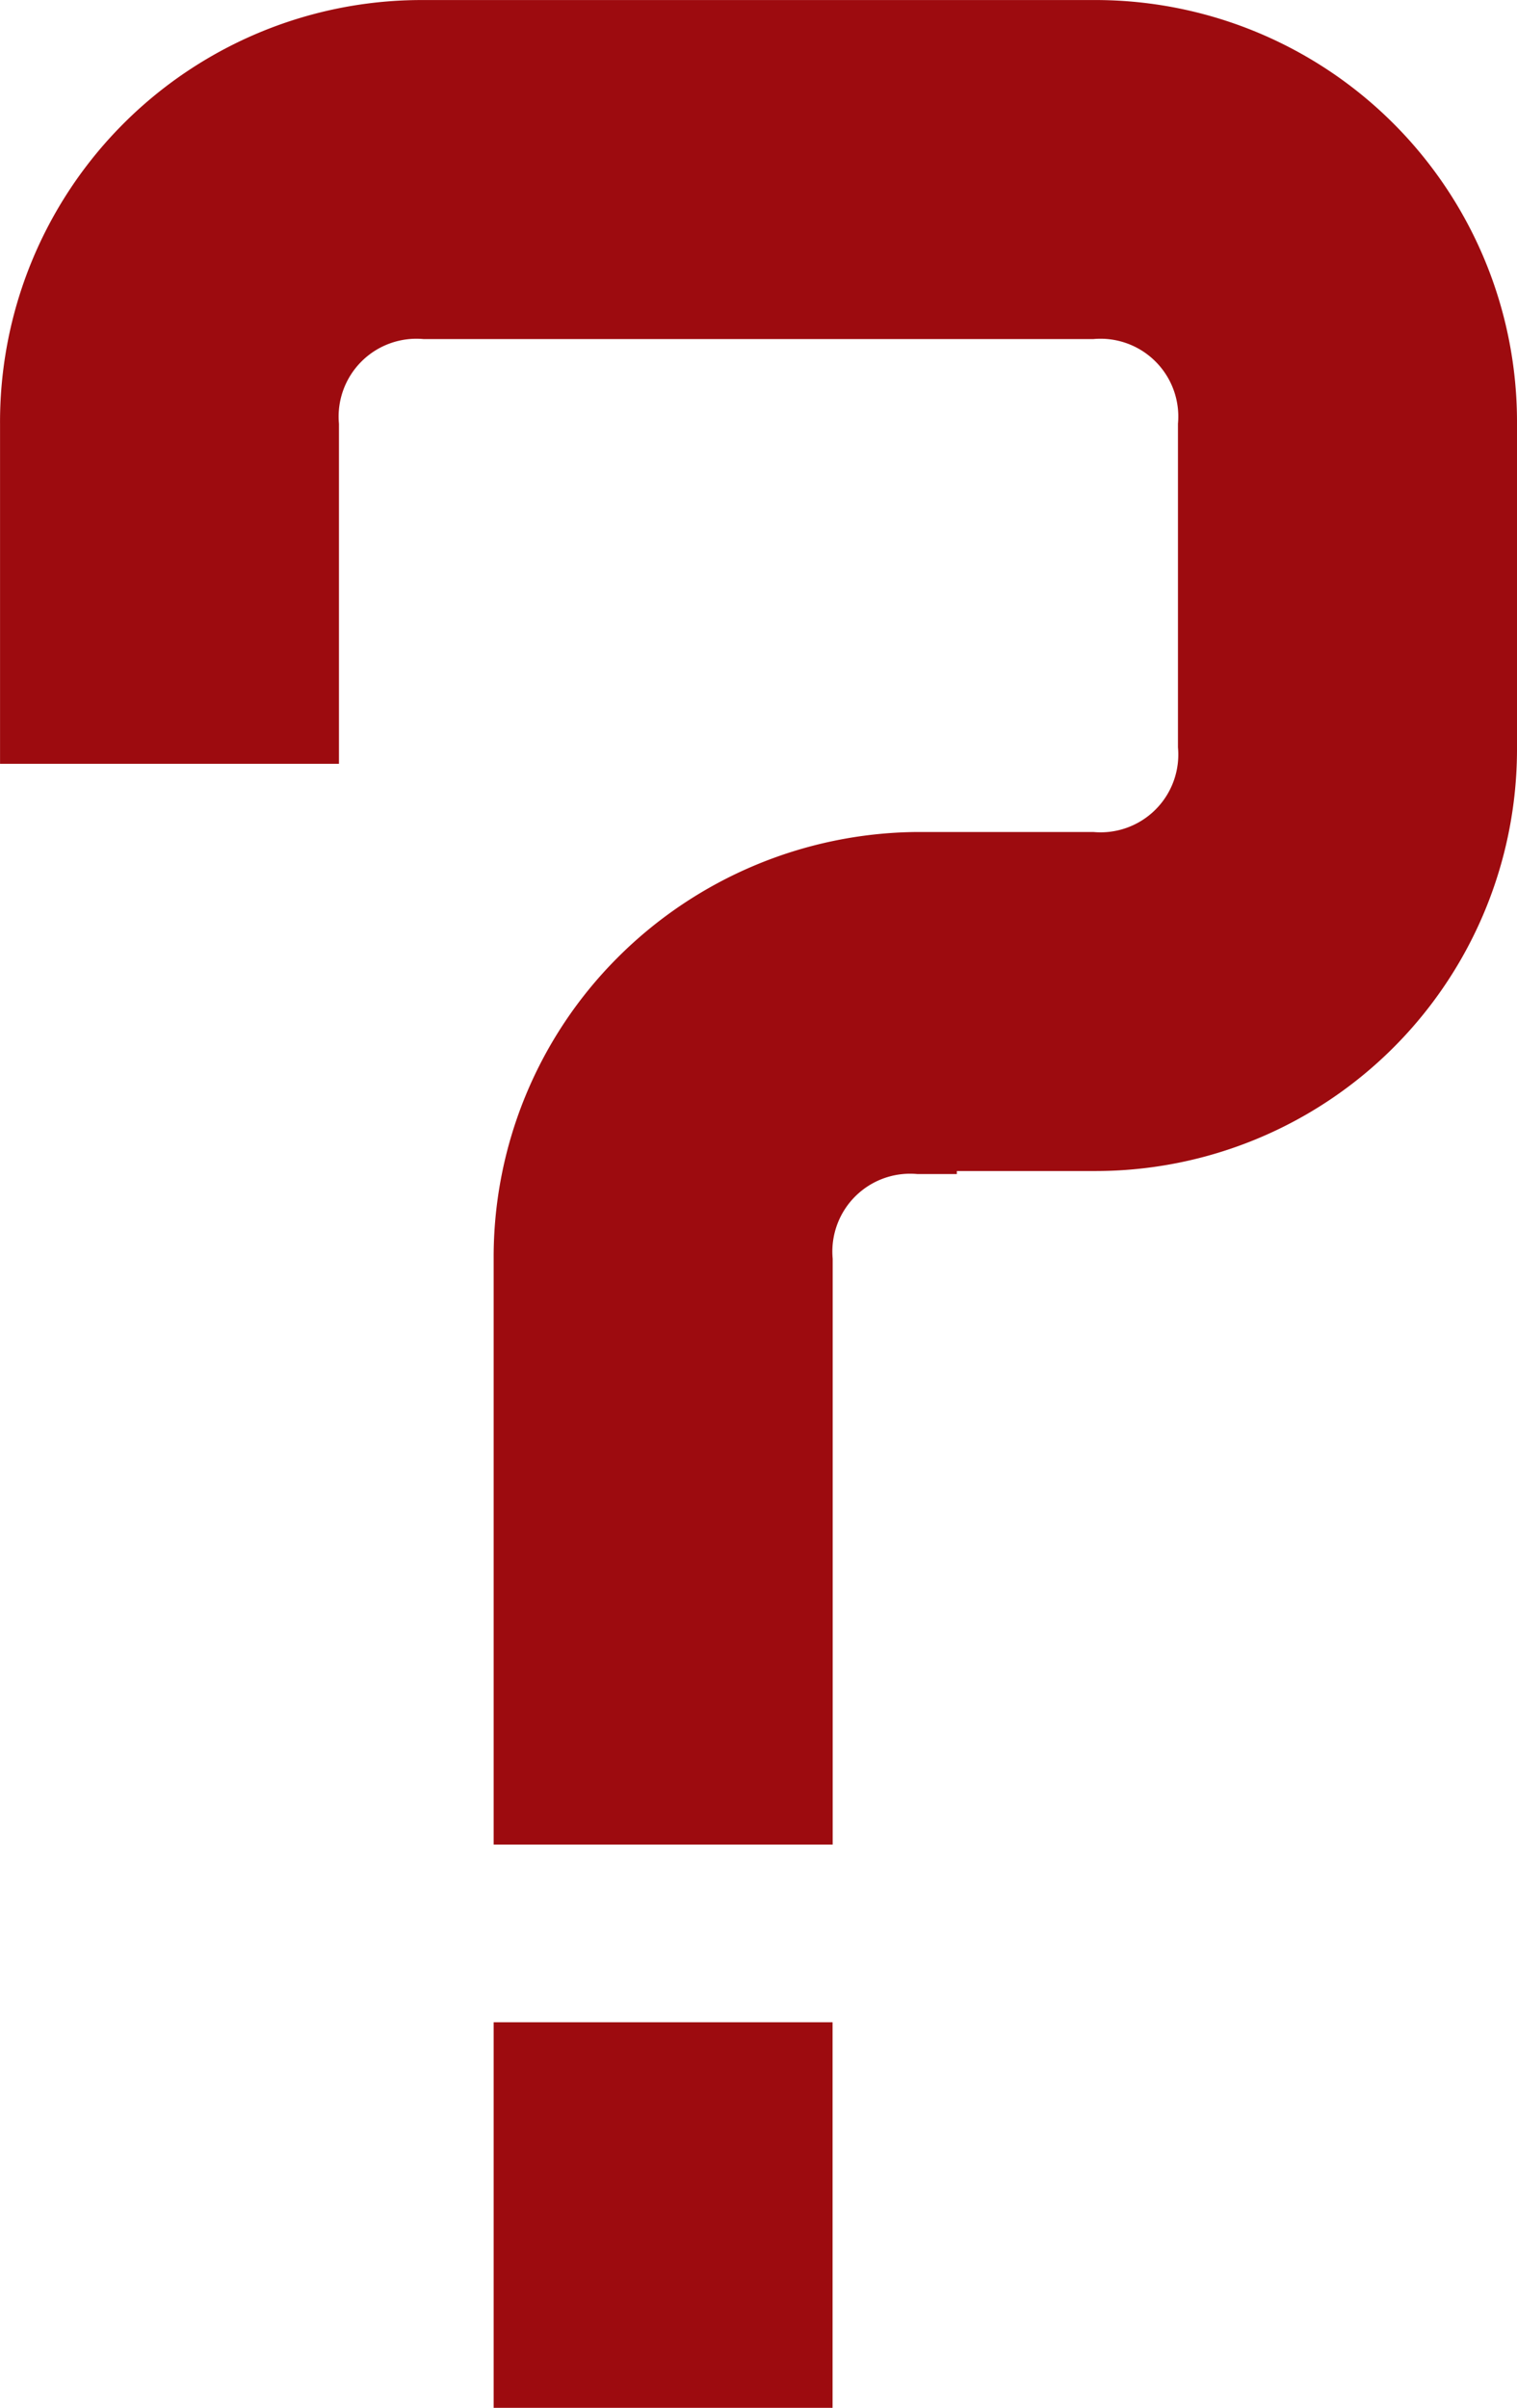 <svg xmlns="http://www.w3.org/2000/svg" width="38.369" height="60.865" viewBox="0 0 38.369 60.865">
  <g transform="translate(-566.651 -1012.548)">
    <path id="Path_1816" data-name="Path 1816" d="M22.2,27.678a2.952,2.952,0,0,0-3.14,3.141V44.626H12.485V30.819A9.772,9.772,0,0,1,22.2,21.033h4.456a2.952,2.952,0,0,0,3.14-3.14V9.711a2.952,2.952,0,0,0-3.14-3.141H9.711A2.954,2.954,0,0,0,6.572,9.711v7.595H0V9.711A9.663,9.663,0,0,1,9.711,0H26.656a9.663,9.663,0,0,1,9.712,9.712v8.18A9.663,9.663,0,0,1,26.656,27.6H22.2ZM19.06,58.864H12.485V51.117h6.573Z" transform="translate(567.652 1013.549)" fill="#9d0b0f"/>
    <path id="Path_1816_-_Outline" data-name="Path 1816 - Outline" d="M9.662-1H26.7A10.663,10.663,0,0,1,37.368,9.713v8.174A10.663,10.663,0,0,1,26.7,28.6H23.2v.076h-1a1.967,1.967,0,0,0-2.14,2.141V45.626H11.485V30.819a10.7,10.7,0,0,1,3.121-7.6,10.831,10.831,0,0,1,7.577-3.189h4.47a1.966,1.966,0,0,0,2.14-2.14V9.711a1.967,1.967,0,0,0-2.14-2.141H9.711A1.968,1.968,0,0,0,7.572,9.711v8.595H-1V9.713A10.663,10.663,0,0,1,9.662-1Zm17,2h-17A8.607,8.607,0,0,0,3.536,3.536,8.719,8.719,0,0,0,1,9.706v6.6H5.572V9.711A4.115,4.115,0,0,1,6.722,6.722,4.118,4.118,0,0,1,9.709,5.569H26.653a4.114,4.114,0,0,1,2.989,1.151,4.116,4.116,0,0,1,1.151,2.99v8.182a3.947,3.947,0,0,1-4.14,4.14H22.2a8.841,8.841,0,0,0-6.18,2.6,8.71,8.71,0,0,0-2.539,6.187V43.626h4.571V30.819a4.116,4.116,0,0,1,1.151-2.99A3.884,3.884,0,0,1,21.2,26.777V26.6H26.7a8.606,8.606,0,0,0,6.126-2.537A8.719,8.719,0,0,0,35.368,17.9V9.706A8.719,8.719,0,0,0,32.83,3.536,8.606,8.606,0,0,0,26.7,1ZM11.485,50.117h8.572l0,9.746H11.485Zm6.573,2H13.485v5.746H18.06Z" transform="translate(567.652 1013.549)" fill="#9d0b0f"/>
  </g>
</svg>
